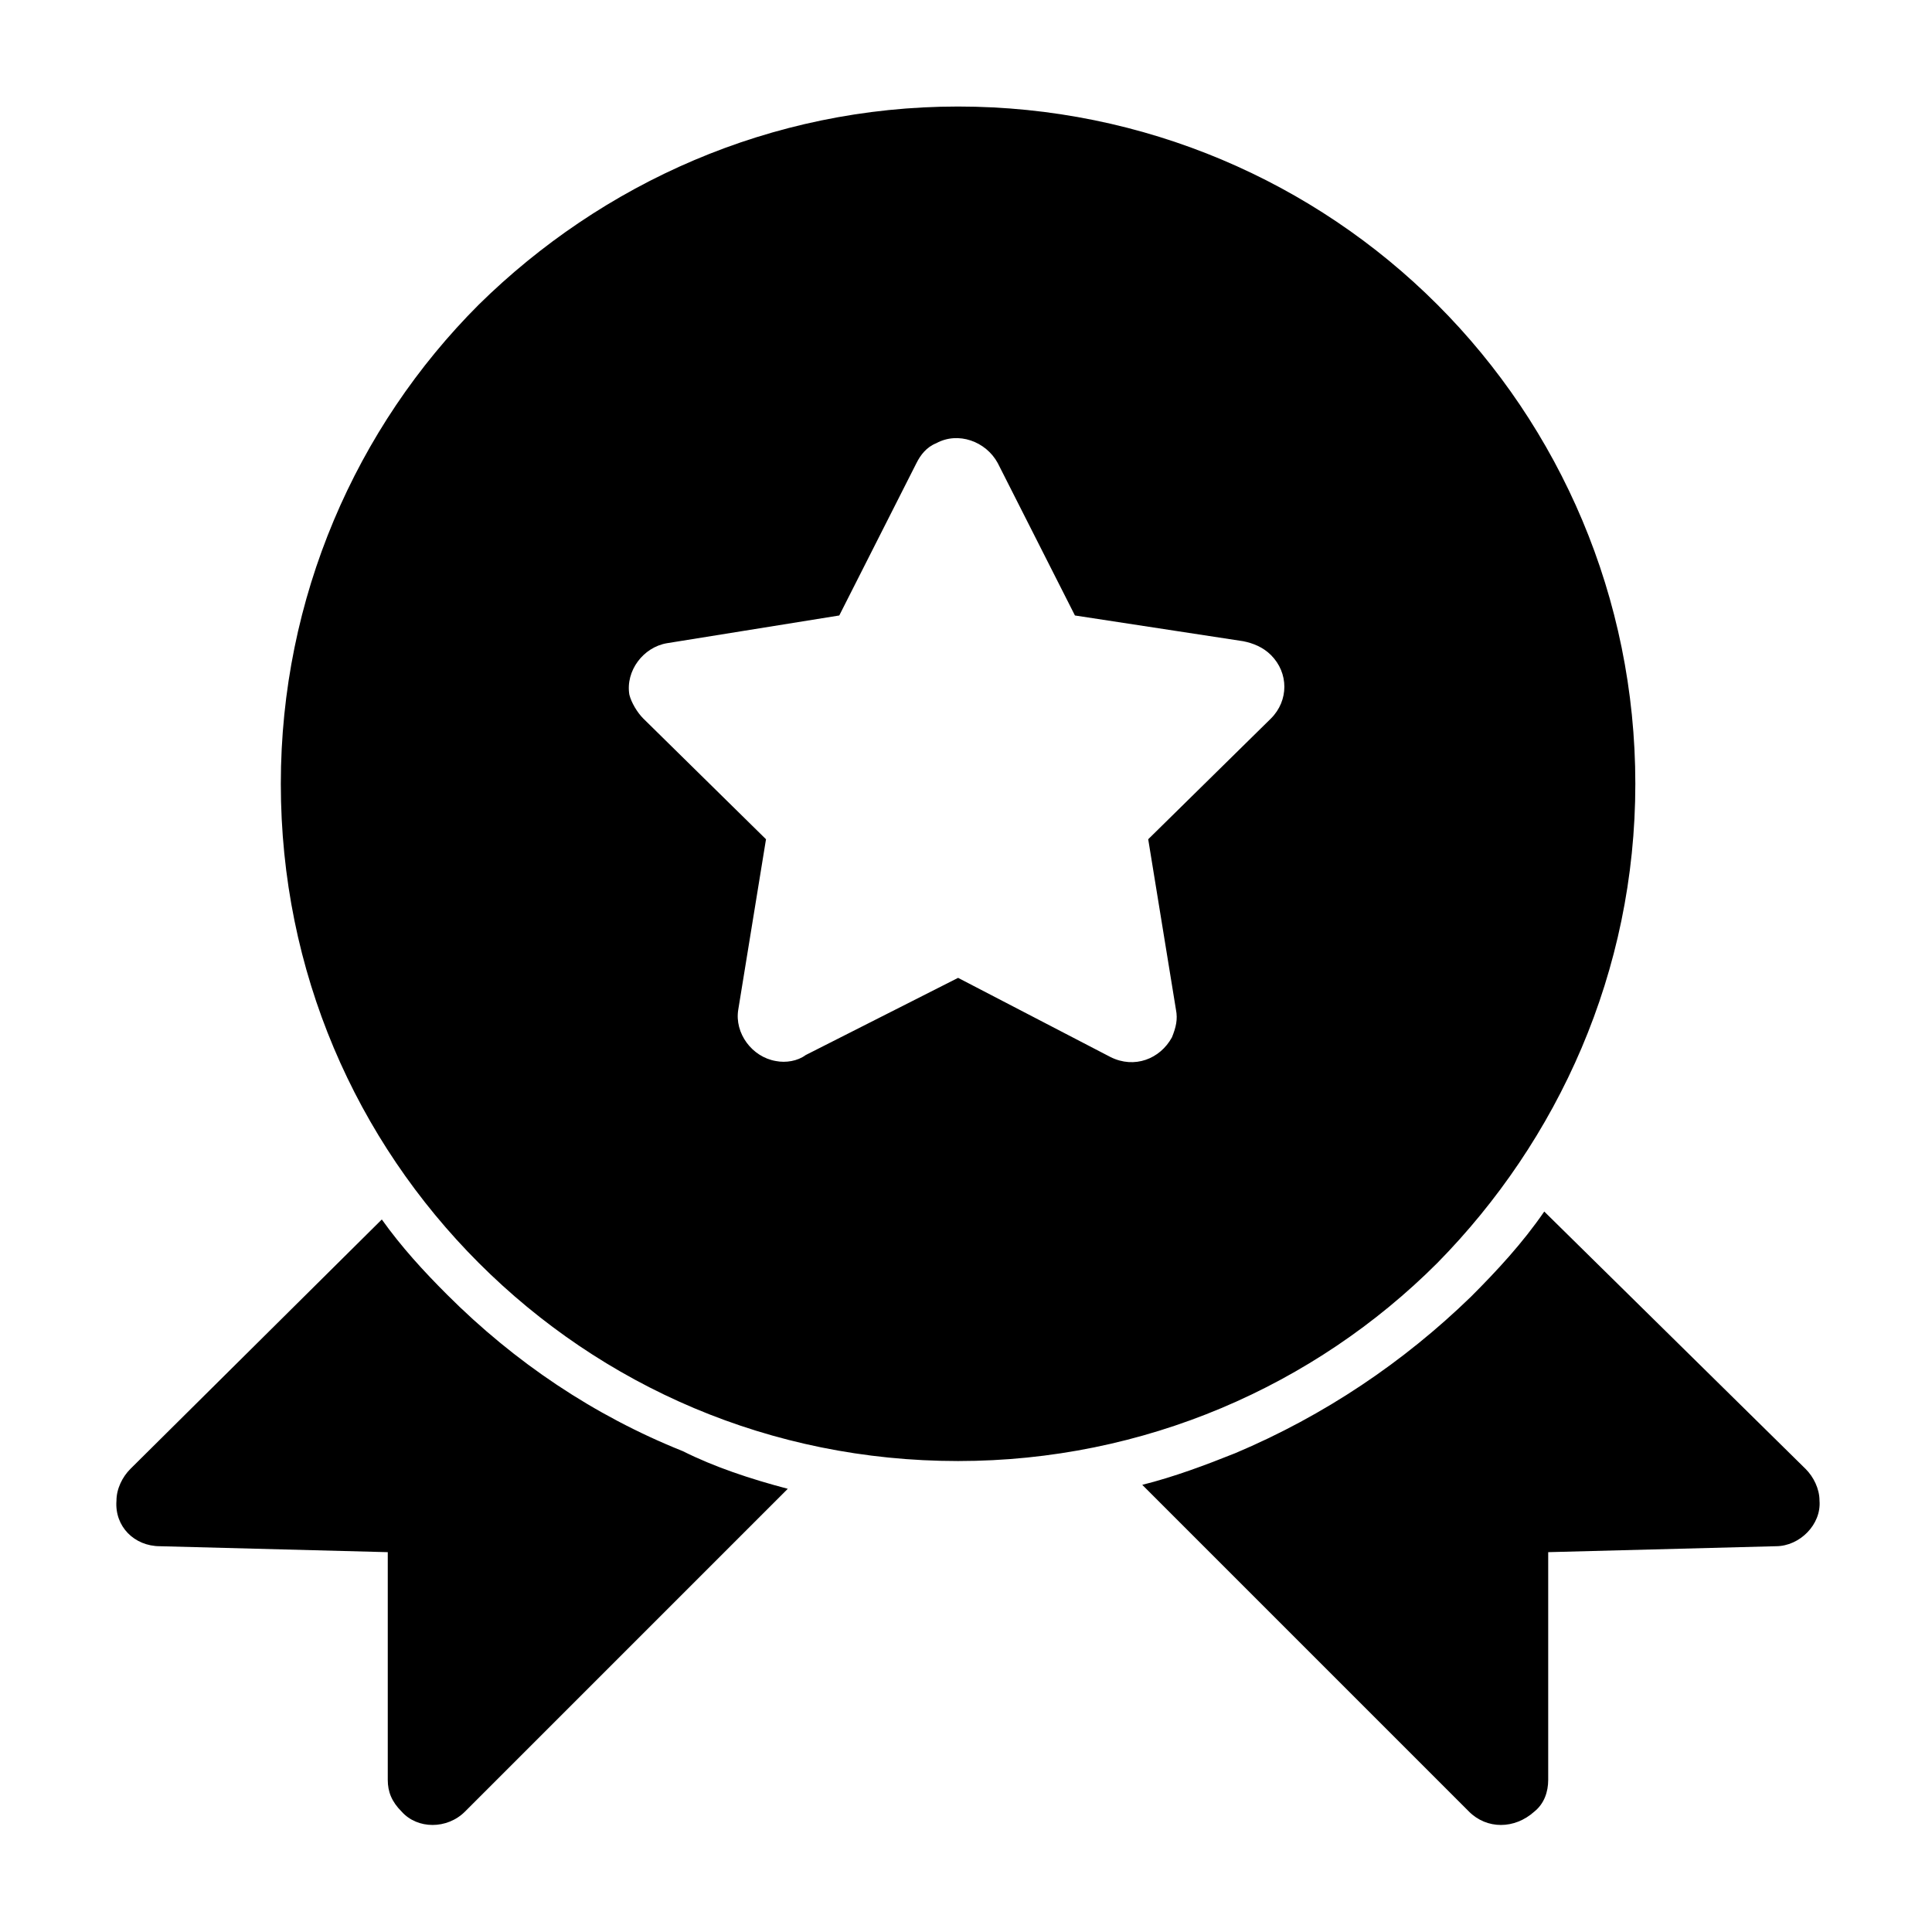 <?xml version="1.0" encoding="UTF-8"?>
<!-- The Best Svg Icon site in the world: iconSvg.co, Visit us! https://iconsvg.co -->
<svg fill="#000000" width="800px" height="800px" version="1.1" viewBox="144 144 512 512" xmlns="http://www.w3.org/2000/svg">
 <path d="m397.9 172.23c49.332 0 94.465 19.941 127 52.48 32.539 32.539 52.48 77.672 52.48 127 0 49.855-20.469 94.465-52.48 127-32.539 32.539-77.672 52.48-127 52.48-49.855 0-94.465-19.941-127-52.48-32.539-32.539-52.48-77.145-52.48-127 0-49.332 19.941-94.465 52.48-127 32.539-32.012 77.148-52.48 127-52.48zm135.4 451.86-86.59-86.594c8.398-2.098 16.793-5.246 24.664-8.398 23.617-9.973 44.609-24.141 62.453-41.461 6.824-6.824 13.645-14.168 19.418-22.566l69.273 68.223c2.098 2.098 3.672 5.246 3.672 8.398 0.523 6.297-5.246 12.07-11.547 12.07l-60.352 1.574v60.352c0 3.148-1.051 6.297-3.672 8.398-5.25 4.727-12.598 4.727-17.32 0.004zm-180.53-85.543-85.543 85.543c-4.723 4.723-12.594 4.723-16.793 0-2.625-2.625-3.672-5.246-3.672-8.398v-60.352l-60.355-1.574c-6.82 0-12.07-5.25-11.543-12.07 0-3.148 1.574-6.297 3.672-8.398l66.648-66.125c5.246 7.348 11.02 13.645 17.32 19.941 17.844 17.844 38.836 32.012 62.453 41.461 8.395 4.199 17.844 7.348 27.812 9.973zm13.645-231.44 20.469-40.41c1.051-2.098 2.625-4.199 5.246-5.246 5.773-3.148 13.121-0.523 16.27 5.246l20.469 40.41 44.609 6.824c2.625 0.523 5.246 1.574 7.348 3.672 4.723 4.723 4.723 12.07 0 16.793l-32.539 32.012 7.348 45.133c0.523 2.625 0 4.723-1.051 7.348-3.148 5.773-9.973 8.398-16.27 5.246l-40.41-20.992-40.41 20.469c-2.098 1.574-5.246 2.098-7.871 1.574-6.297-1.051-11.02-7.348-9.973-13.645l7.348-45.133-32.539-32.012c-1.574-1.574-3.148-4.199-3.672-6.297-1.051-6.297 3.672-12.594 9.973-13.645z" fill-rule="evenodd"/>
</svg>